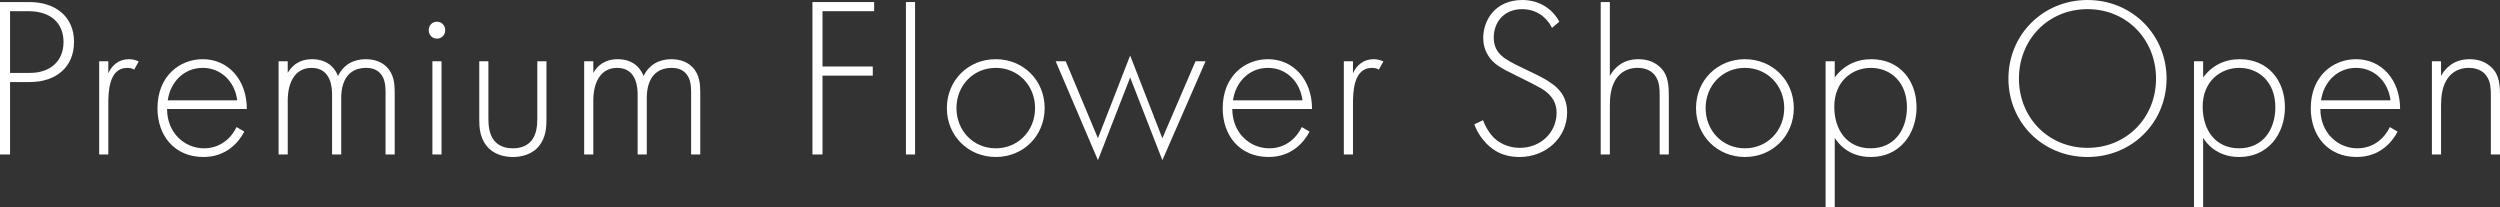 <?xml version="1.0" encoding="UTF-8"?><svg id="b" xmlns="http://www.w3.org/2000/svg" viewBox="0 0 616.007 51.015"><rect x="0" y="0" width="616.007" height="51.015" fill="#333333" stroke="none"/><defs><style>.d{fill:#fff;}</style></defs><g id="c"><path class="d" d="M2.477,20.215v17.85H0V.507h7.263c6.137,0,10.98,3.378,10.98,9.798,0,6.25-4.448,9.91-10.924,9.91H2.477ZM2.477,17.963h4.955c4.899,0,8.221-2.872,8.221-7.602,0-4.674-3.153-7.602-8.615-7.602H2.477v15.203Z"/><path class="d" d="M24.436,15.091h2.253v2.985c.845-1.971,2.59-3.491,5.067-3.491.62,0,1.576.112,2.422.563l-1.127,2.026c-.225-.169-.675-.45-1.689-.45-4.617,0-4.673,6.137-4.673,9.009v12.331h-2.253V15.091Z"/><path class="d" d="M41.167,26.859c0,5.856,4.28,9.685,9.122,9.685,3.716,0,6.532-2.196,7.995-5.237l1.915,1.126c-1.352,2.59-4.392,6.25-10.079,6.25-7.151,0-11.317-5.293-11.317-11.993,0-7.996,5.518-12.106,11.149-12.106,6.194,0,10.868,4.954,10.868,12.275h-19.652ZM58.452,24.72c-.563-4.561-3.941-7.996-8.502-7.996-4.674,0-7.996,3.548-8.615,7.996h17.117Z"/><path class="d" d="M68.647,15.091h2.252v2.872c1.746-2.985,4.392-3.378,5.97-3.378,4.504,0,5.969,2.984,6.419,4.167,1.295-2.759,3.772-4.167,6.813-4.167,2.534,0,4.167.9,5.18,1.914,1.859,1.859,1.972,4.392,1.972,6.25v15.316h-2.253v-15.316c0-1.519-.112-3.434-1.351-4.73-1.014-1.069-2.365-1.295-3.435-1.295-6.081,0-6.137,6.081-6.137,7.489v13.852h-2.253v-14.752c0-1.464-.113-6.588-5.067-6.588-3.998,0-5.857,3.491-5.857,8.052v13.289h-2.252V15.091Z"/><path class="d" d="M105.642,7.433c0-1.239.9-2.083,2.026-2.083s2.027.845,2.027,2.083-.901,2.083-2.027,2.083-2.026-.845-2.026-2.083ZM108.795,15.091v22.974h-2.252V15.091h2.252Z"/><path class="d" d="M120.344,15.091v13.852c0,1.633.057,4.054,1.464,5.744,1.408,1.689,3.491,1.858,4.561,1.858s3.153-.169,4.561-1.858c1.408-1.69,1.463-4.111,1.463-5.744v-13.852h2.253v14.472c0,1.858-.17,4.28-1.746,6.306-1.746,2.252-4.504,2.815-6.532,2.815s-4.787-.563-6.532-2.815c-1.577-2.026-1.746-4.448-1.746-6.306v-14.472h2.252Z"/><path class="d" d="M143.94,15.091h2.253v2.872c1.745-2.985,4.391-3.378,5.969-3.378,4.504,0,5.969,2.984,6.419,4.167,1.295-2.759,3.772-4.167,6.813-4.167,2.534,0,4.167.9,5.18,1.914,1.859,1.859,1.972,4.392,1.972,6.25v15.316h-2.253v-15.316c0-1.519-.112-3.434-1.351-4.73-1.014-1.069-2.365-1.295-3.435-1.295-6.081,0-6.137,6.081-6.137,7.489v13.852h-2.253v-14.752c0-1.464-.112-6.588-5.067-6.588-3.998,0-5.856,3.491-5.856,8.052v13.289h-2.253V15.091Z"/><path class="d" d="M215.391,2.759h-12.726v13.627h12.388v2.252h-12.388v19.426h-2.477V.507h15.203v2.252Z"/><path class="d" d="M225.475.507v37.557h-2.253V.507h2.253Z"/><path class="d" d="M257.408,26.634c0,6.813-5.237,12.049-12.05,12.049-6.814,0-12.05-5.236-12.05-12.049,0-6.814,5.236-12.05,12.05-12.05,6.813,0,12.05,5.236,12.05,12.05ZM255.043,26.634c0-5.575-4.168-9.911-9.685-9.911-5.518,0-9.685,4.335-9.685,9.911,0,5.574,4.167,9.91,9.685,9.91,5.517,0,9.685-4.335,9.685-9.91Z"/><path class="d" d="M262.595,15.091l7.939,18.976,7.939-20.383,7.939,20.383,8.165-18.976h2.478l-10.642,24.381-7.939-20.383-7.939,20.383-10.417-24.381h2.478Z"/><path class="d" d="M303.643,26.859c0,5.856,4.279,9.685,9.122,9.685,3.716,0,6.531-2.196,7.996-5.237l1.915,1.126c-1.352,2.59-4.392,6.25-10.079,6.25-7.152,0-11.319-5.293-11.319-11.993,0-7.996,5.518-12.106,11.15-12.106,6.193,0,10.866,4.954,10.866,12.275h-19.651ZM320.93,24.72c-.563-4.561-3.941-7.996-8.502-7.996-4.675,0-7.996,3.548-8.616,7.996h17.118Z"/><path class="d" d="M331.126,15.091h2.252v2.985c.844-1.971,2.59-3.491,5.067-3.491.62,0,1.577.112,2.421.563l-1.126,2.026c-.226-.169-.675-.45-1.689-.45-4.618,0-4.673,6.137-4.673,9.009v12.331h-2.252V15.091Z"/><path class="d" d="M382.423,6.87c-2.309-4.505-6.362-4.617-7.376-4.617-4.449,0-6.982,3.209-6.982,6.982,0,4.054,2.815,5.406,6.588,7.263,3.716,1.802,5.575,2.59,7.49,3.942,1.632,1.126,3.996,3.097,3.996,7.263,0,6.307-5.293,10.98-11.712,10.98-4.842,0-7.319-2.308-8.728-3.941-1.463-1.689-2.083-3.153-2.421-4.111l2.14-1.013c.506,1.464,1.463,2.928,2.026,3.604,1.689,2.14,4.449,3.209,7.039,3.209,5.067,0,9.065-3.716,9.065-8.671,0-2.027-.789-4.167-3.661-5.913-1.069-.619-3.264-1.746-6.362-3.266-3.716-1.802-5.575-2.815-6.87-4.954-.844-1.408-1.183-2.816-1.183-4.28,0-4.335,2.929-9.348,9.63-9.348,3.772,0,7.207,1.802,9.122,5.35l-1.803,1.52Z"/><path class="d" d="M394.42.507h2.252v18.187c1.069-1.915,3.153-4.11,7.039-4.11,4.11,0,5.856,2.421,6.362,3.209,1.014,1.633,1.126,3.772,1.126,5.8v14.471h-2.252v-14.471c0-1.577-.057-3.322-.9-4.618-.508-.845-1.746-2.252-4.504-2.252-3.154,0-4.787,1.689-5.632,3.209-1.012,1.802-1.238,3.942-1.238,6.194v11.937h-2.252V.507Z"/><path class="d" d="M442.001,26.634c0,6.813-5.236,12.049-12.049,12.049s-12.051-5.236-12.051-12.049c0-6.814,5.238-12.05,12.051-12.05s12.049,5.236,12.049,12.05ZM439.637,26.634c0-5.575-4.167-9.911-9.685-9.911s-9.685,4.335-9.685,9.911c0,5.574,4.167,9.91,9.685,9.91s9.685-4.335,9.685-9.91Z"/><path class="d" d="M452.085,51.015h-2.252V15.091h2.252v3.998c2.195-2.984,5.35-4.504,9.008-4.504,6.927,0,11.149,5.18,11.149,11.824,0,6.757-4.279,12.275-11.26,12.275-5.687,0-8.222-3.604-8.896-4.73v17.061ZM469.878,26.409c0-6.307-4.167-9.685-8.896-9.685-4.504,0-9.01,3.209-9.01,9.572,0,5.744,3.154,10.248,8.953,10.248,5.801,0,8.953-4.504,8.953-10.135Z"/><path class="d" d="M533.847,19.37c0,10.811-8.504,19.313-19.484,19.313-11.037,0-19.482-8.502-19.482-19.313s8.502-19.37,19.482-19.37,19.484,8.559,19.484,19.37ZM531.255,19.37c0-9.628-7.207-17.117-16.892-17.117s-16.892,7.489-16.892,17.117c0,9.572,7.207,17.061,16.892,17.061s16.892-7.489,16.892-17.061Z"/><path class="d" d="M542.858,51.015h-2.252V15.091h2.252v3.998c2.195-2.984,5.35-4.504,9.008-4.504,6.927,0,11.149,5.18,11.149,11.824,0,6.757-4.279,12.275-11.26,12.275-5.687,0-8.222-3.604-8.896-4.73v17.061ZM560.651,26.409c0-6.307-4.167-9.685-8.896-9.685-4.504,0-9.01,3.209-9.01,9.572,0,5.744,3.154,10.248,8.953,10.248,5.801,0,8.953-4.504,8.953-10.135Z"/><path class="d" d="M571.745,26.859c0,5.856,4.279,9.685,9.122,9.685,3.716,0,6.531-2.196,7.996-5.237l1.915,1.126c-1.352,2.59-4.392,6.25-10.079,6.25-7.152,0-11.319-5.293-11.319-11.993,0-7.996,5.518-12.106,11.15-12.106,6.193,0,10.866,4.954,10.866,12.275h-19.651ZM589.032,24.72c-.563-4.561-3.941-7.996-8.502-7.996-4.675,0-7.996,3.548-8.616,7.996h17.118Z"/><path class="d" d="M599.228,15.091h2.252v3.604c1.069-1.915,3.153-4.11,7.039-4.11,4.11,0,5.856,2.421,6.362,3.209,1.014,1.633,1.126,3.772,1.126,5.8v14.471h-2.252v-14.471c0-1.577-.057-3.322-.9-4.618-.508-.845-1.746-2.252-4.504-2.252-3.154,0-4.787,1.689-5.632,3.209-1.012,1.802-1.238,3.942-1.238,6.194v11.937h-2.252V15.091Z"/></g></svg>